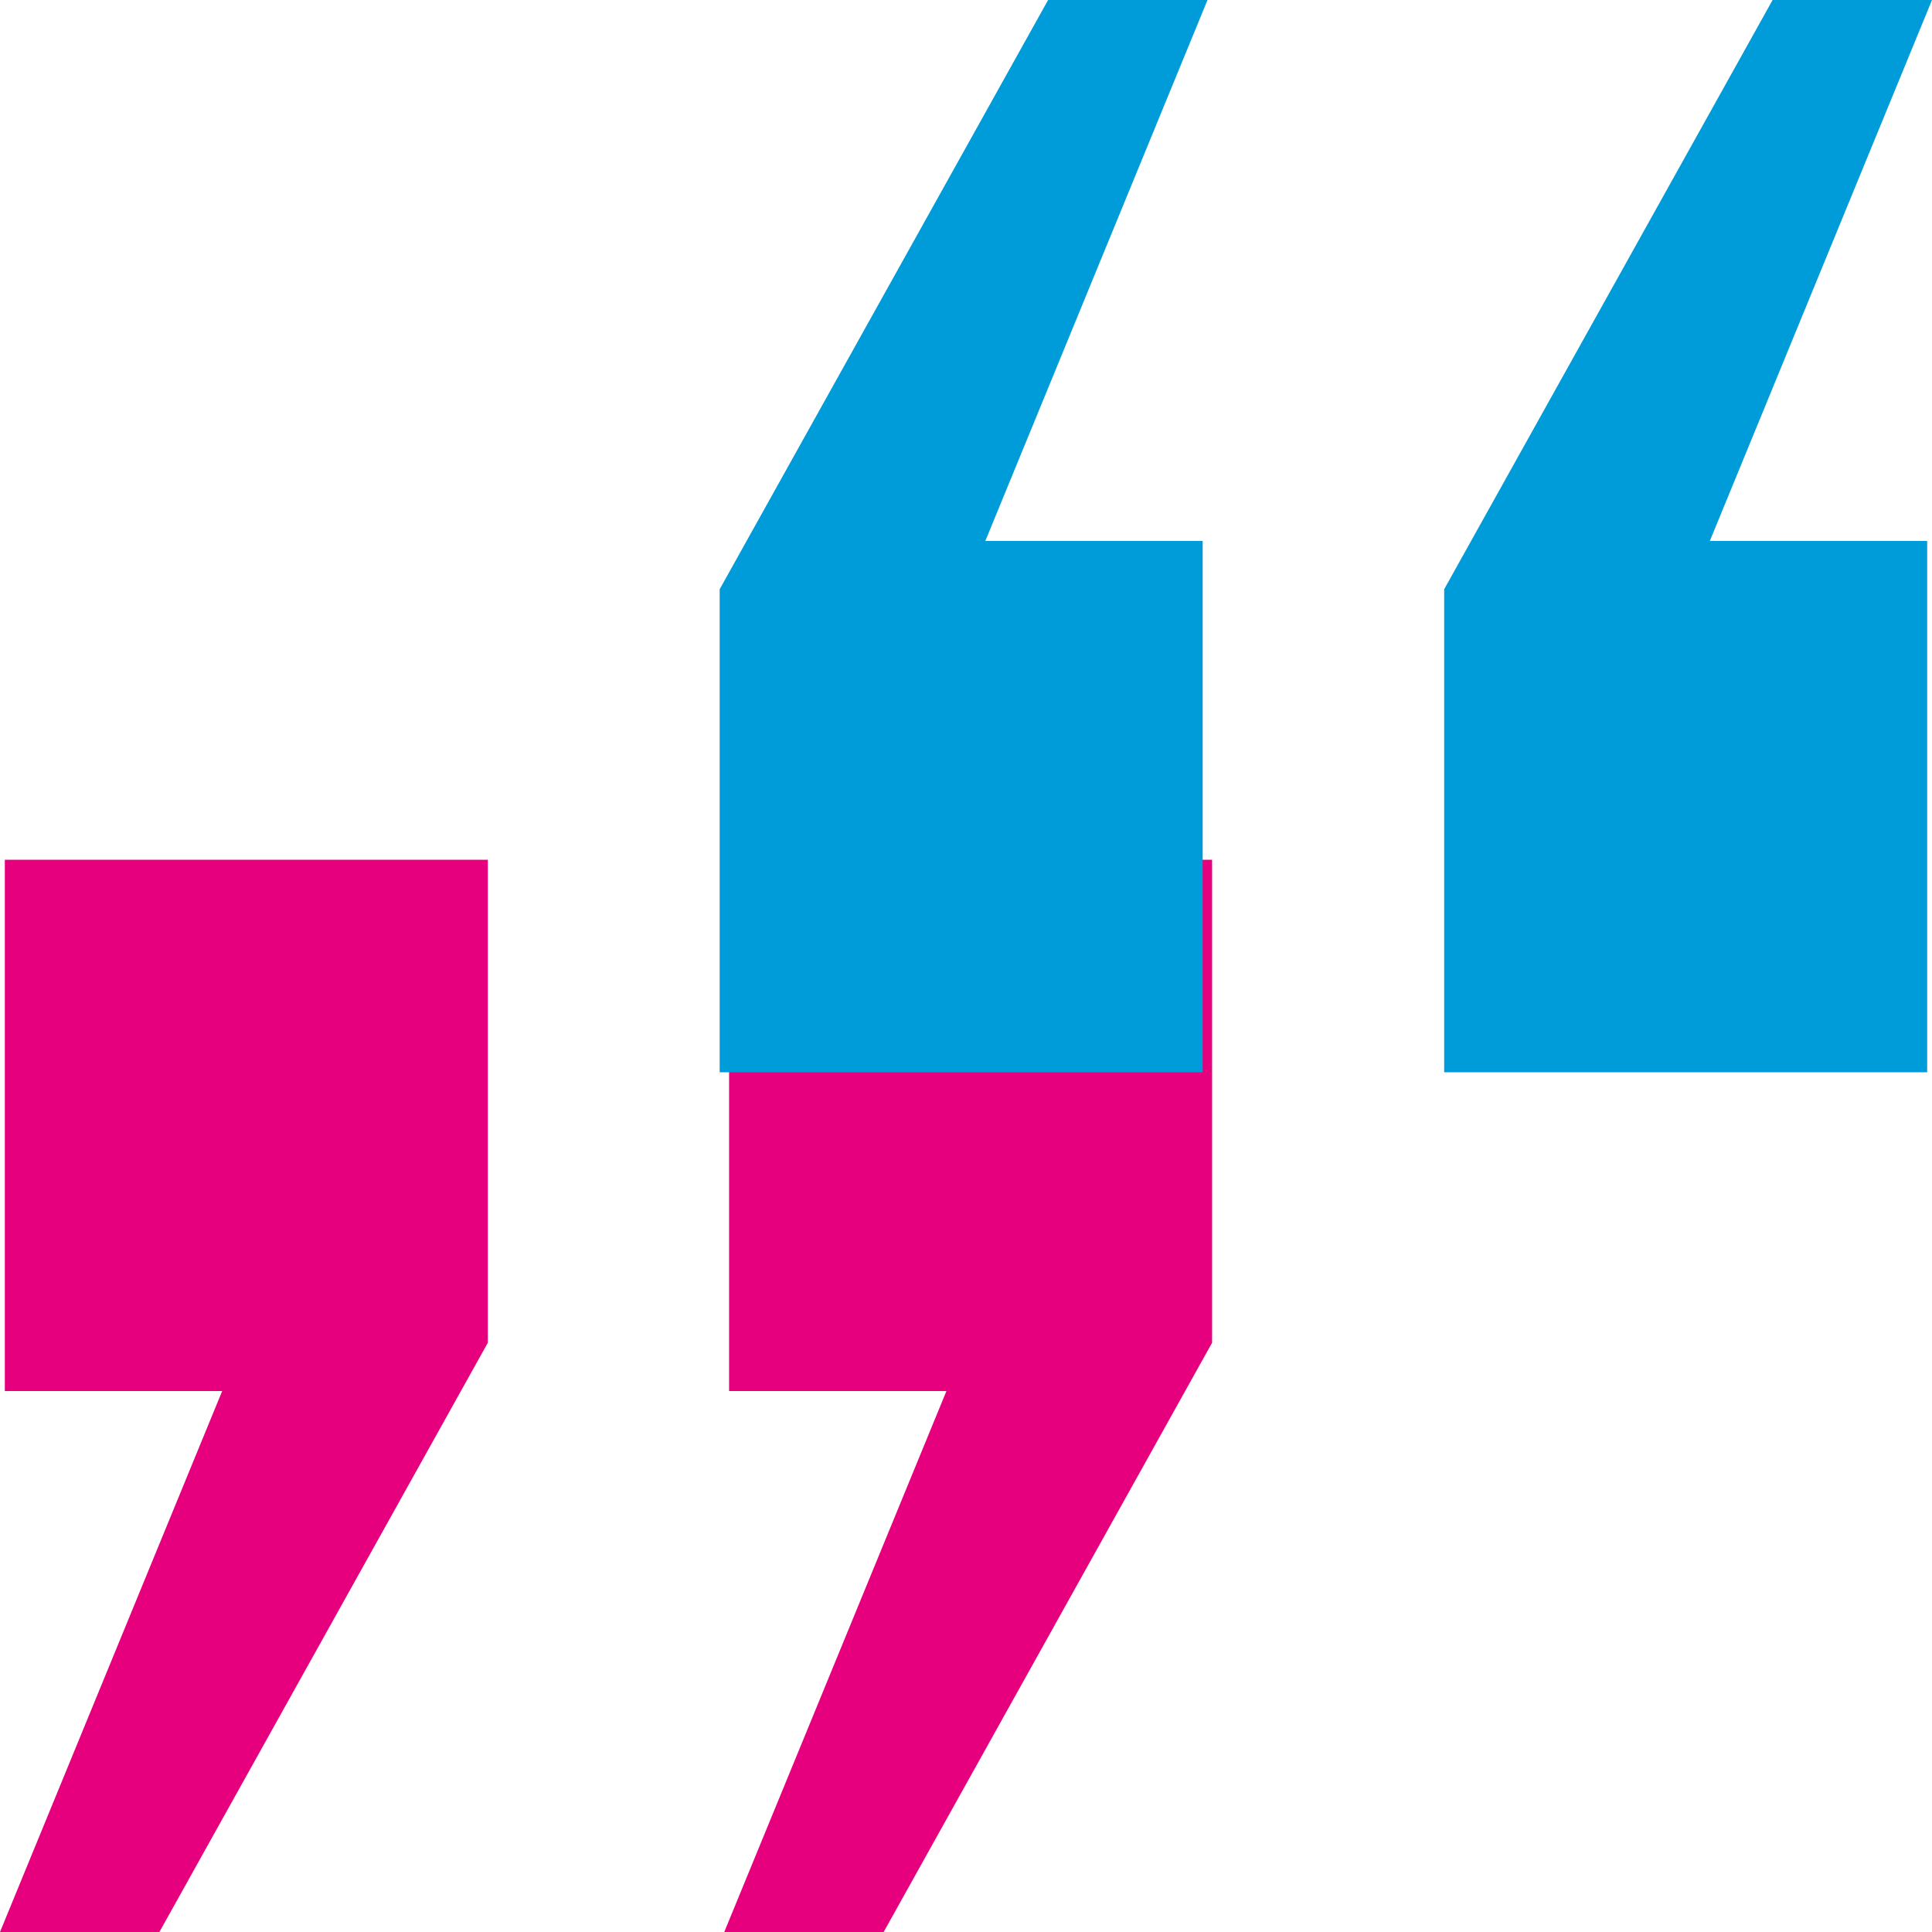 <svg xmlns="http://www.w3.org/2000/svg" width="80" height="80" viewBox="0 0 80 80">
  <g id="favicon_mohnmedia_azubi_2" transform="translate(-48.39 -45.92)">
    <g id="Gruppe_1" data-name="Gruppe 1" transform="translate(48.39 81.52)">
      <path id="Pfad_1" data-name="Pfad 1" d="M54.99,293.36h-6.6l9.2-22.4h-9v-22h20v20Zm29.99,0h-6.6l9.2-22.4h-9v-22h20v20Z" transform="translate(-48.39 -248.96)" fill="#e6007e"/>
    </g>
    <g id="Gruppe_2" data-name="Gruppe 2" transform="translate(78.19 45.92)">
      <path id="Pfad_2" data-name="Pfad 2" d="M418.72,45.92h6.6l-9.2,22.4h9v22h-20v-20Zm30,0h6.6l-9.2,22.4h9v22h-20v-20Z" transform="translate(-405.12 -45.92)" fill="#009bd9"/>
    </g>
  </g>
</svg>